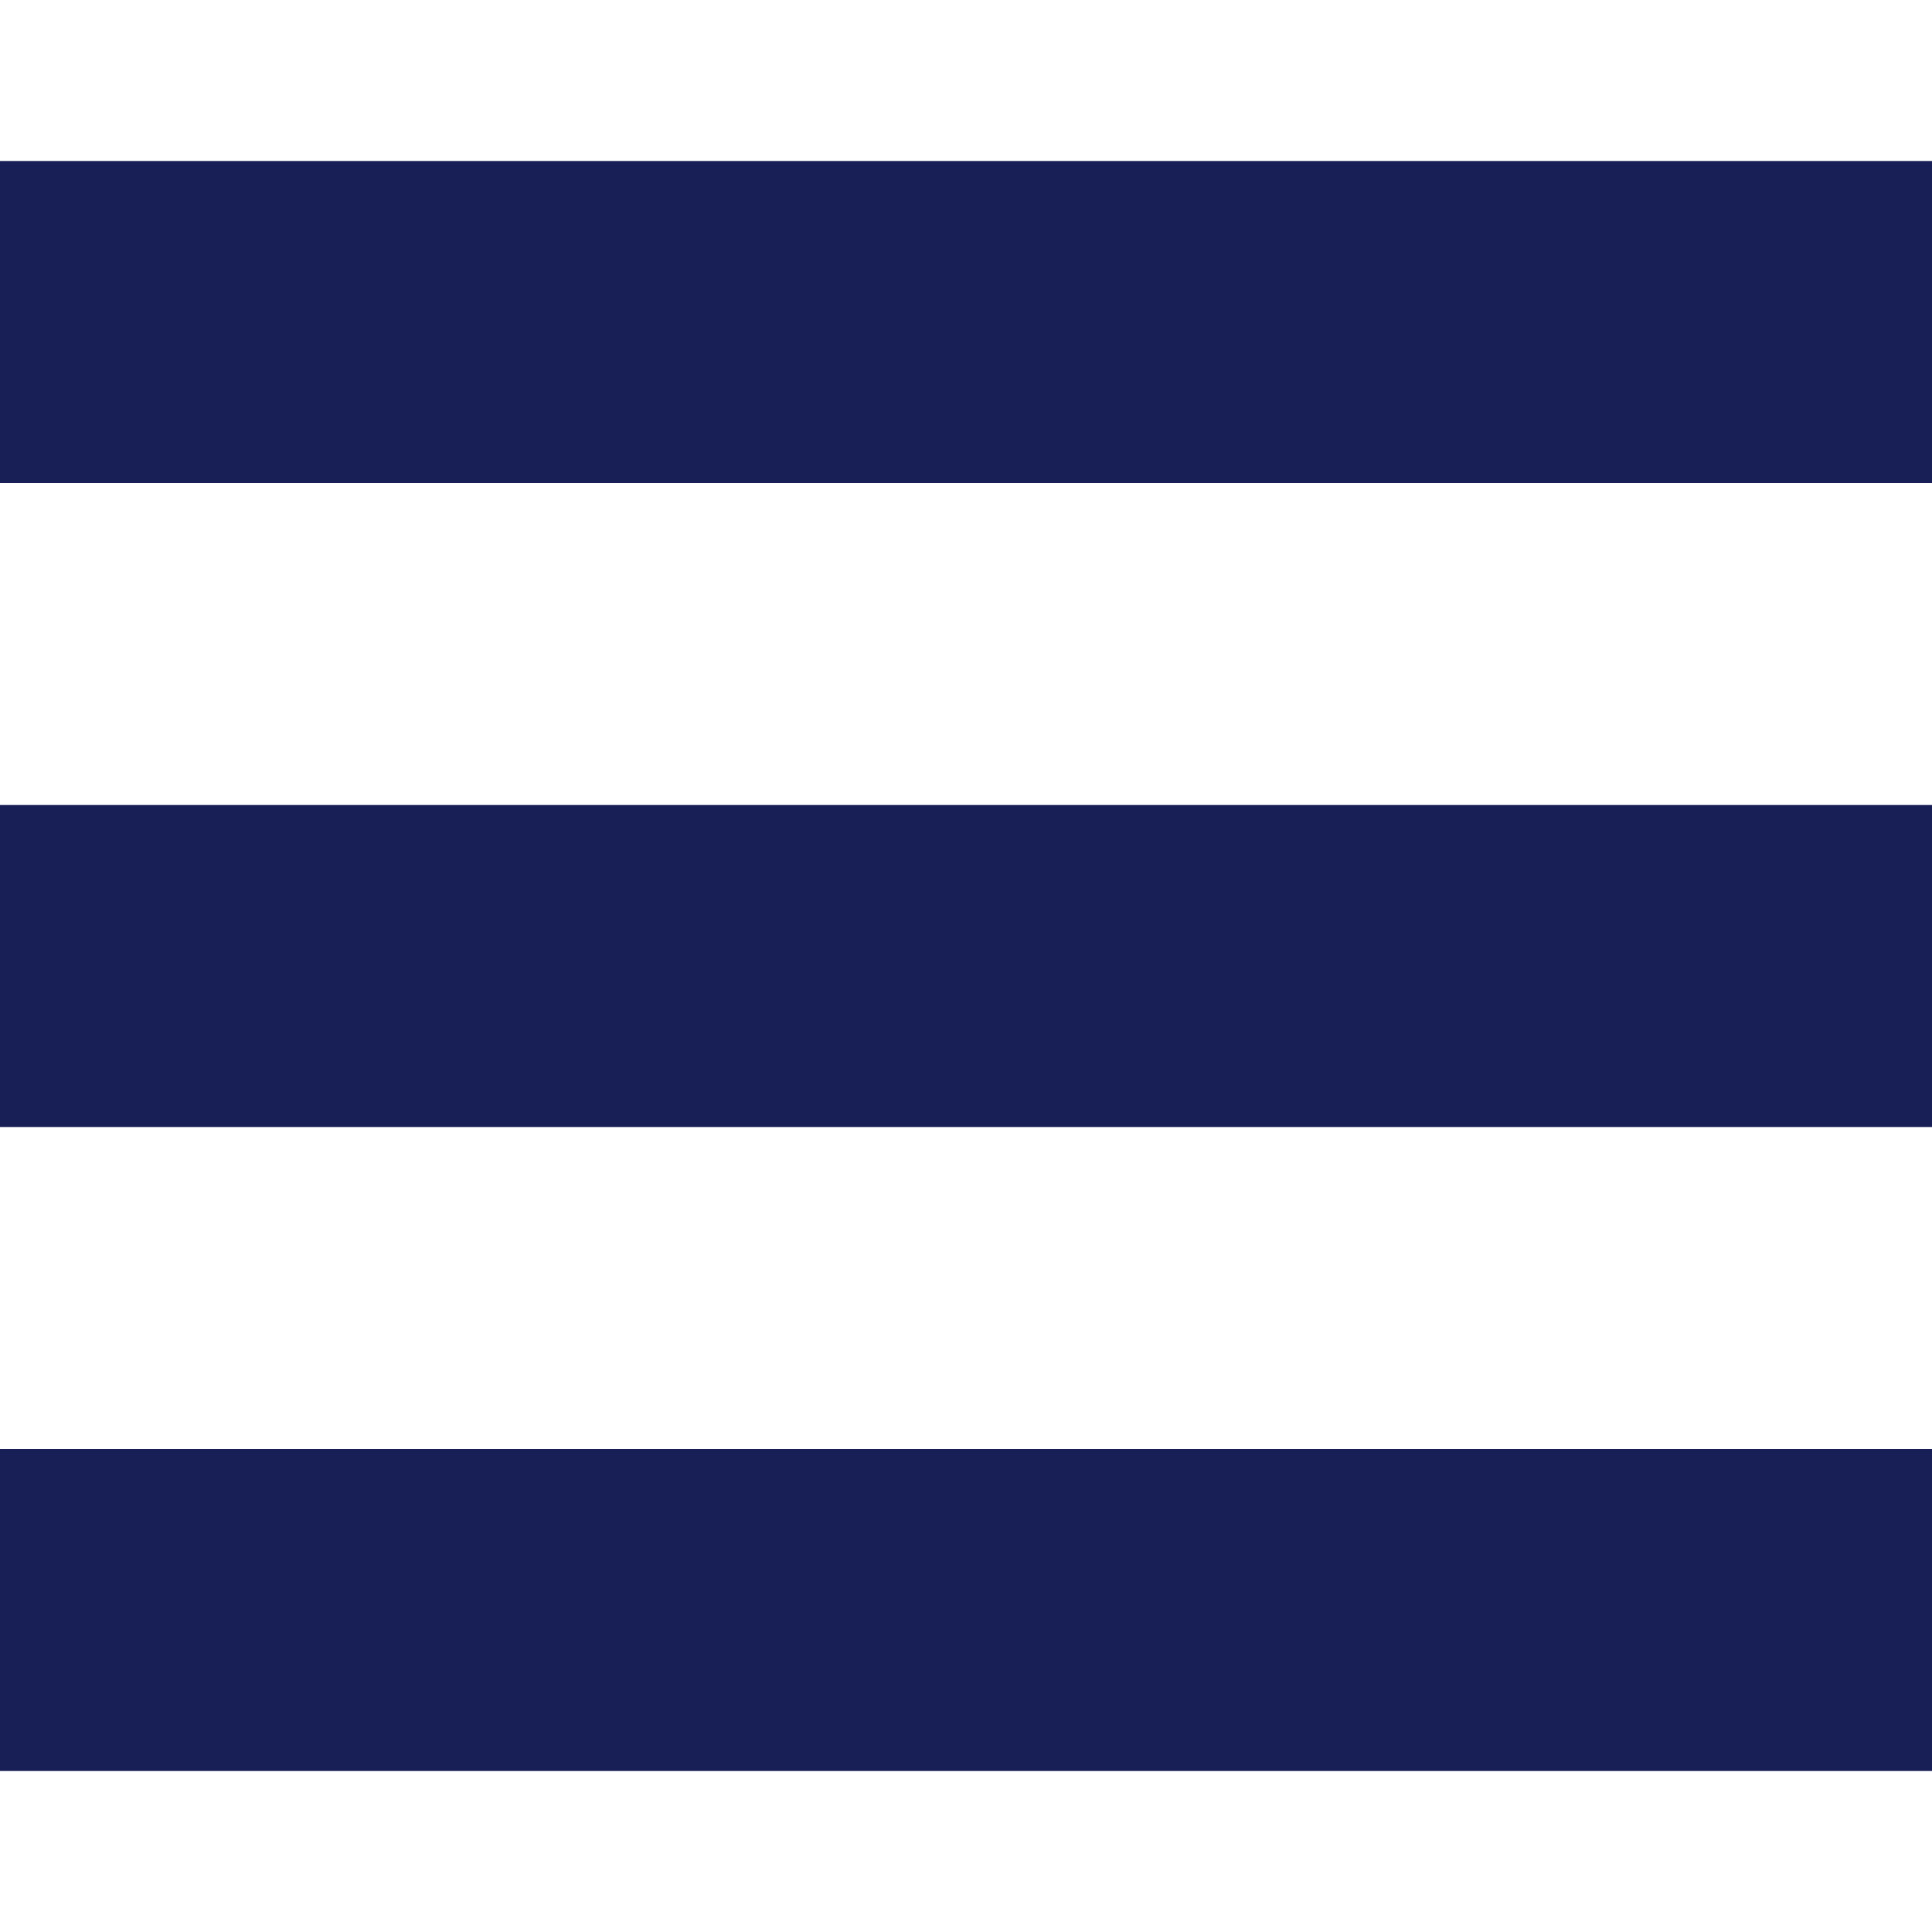 <svg width="24" height="24" viewBox="0 0 24 24" fill="none" xmlns="http://www.w3.org/2000/svg">
<rect y="2" width="24" height="4" fill="#171F56"/>
<rect y="10" width="24" height="4" fill="#171F56"/>
<rect y="18" width="24" height="4" fill="#171F56"/>
</svg>

